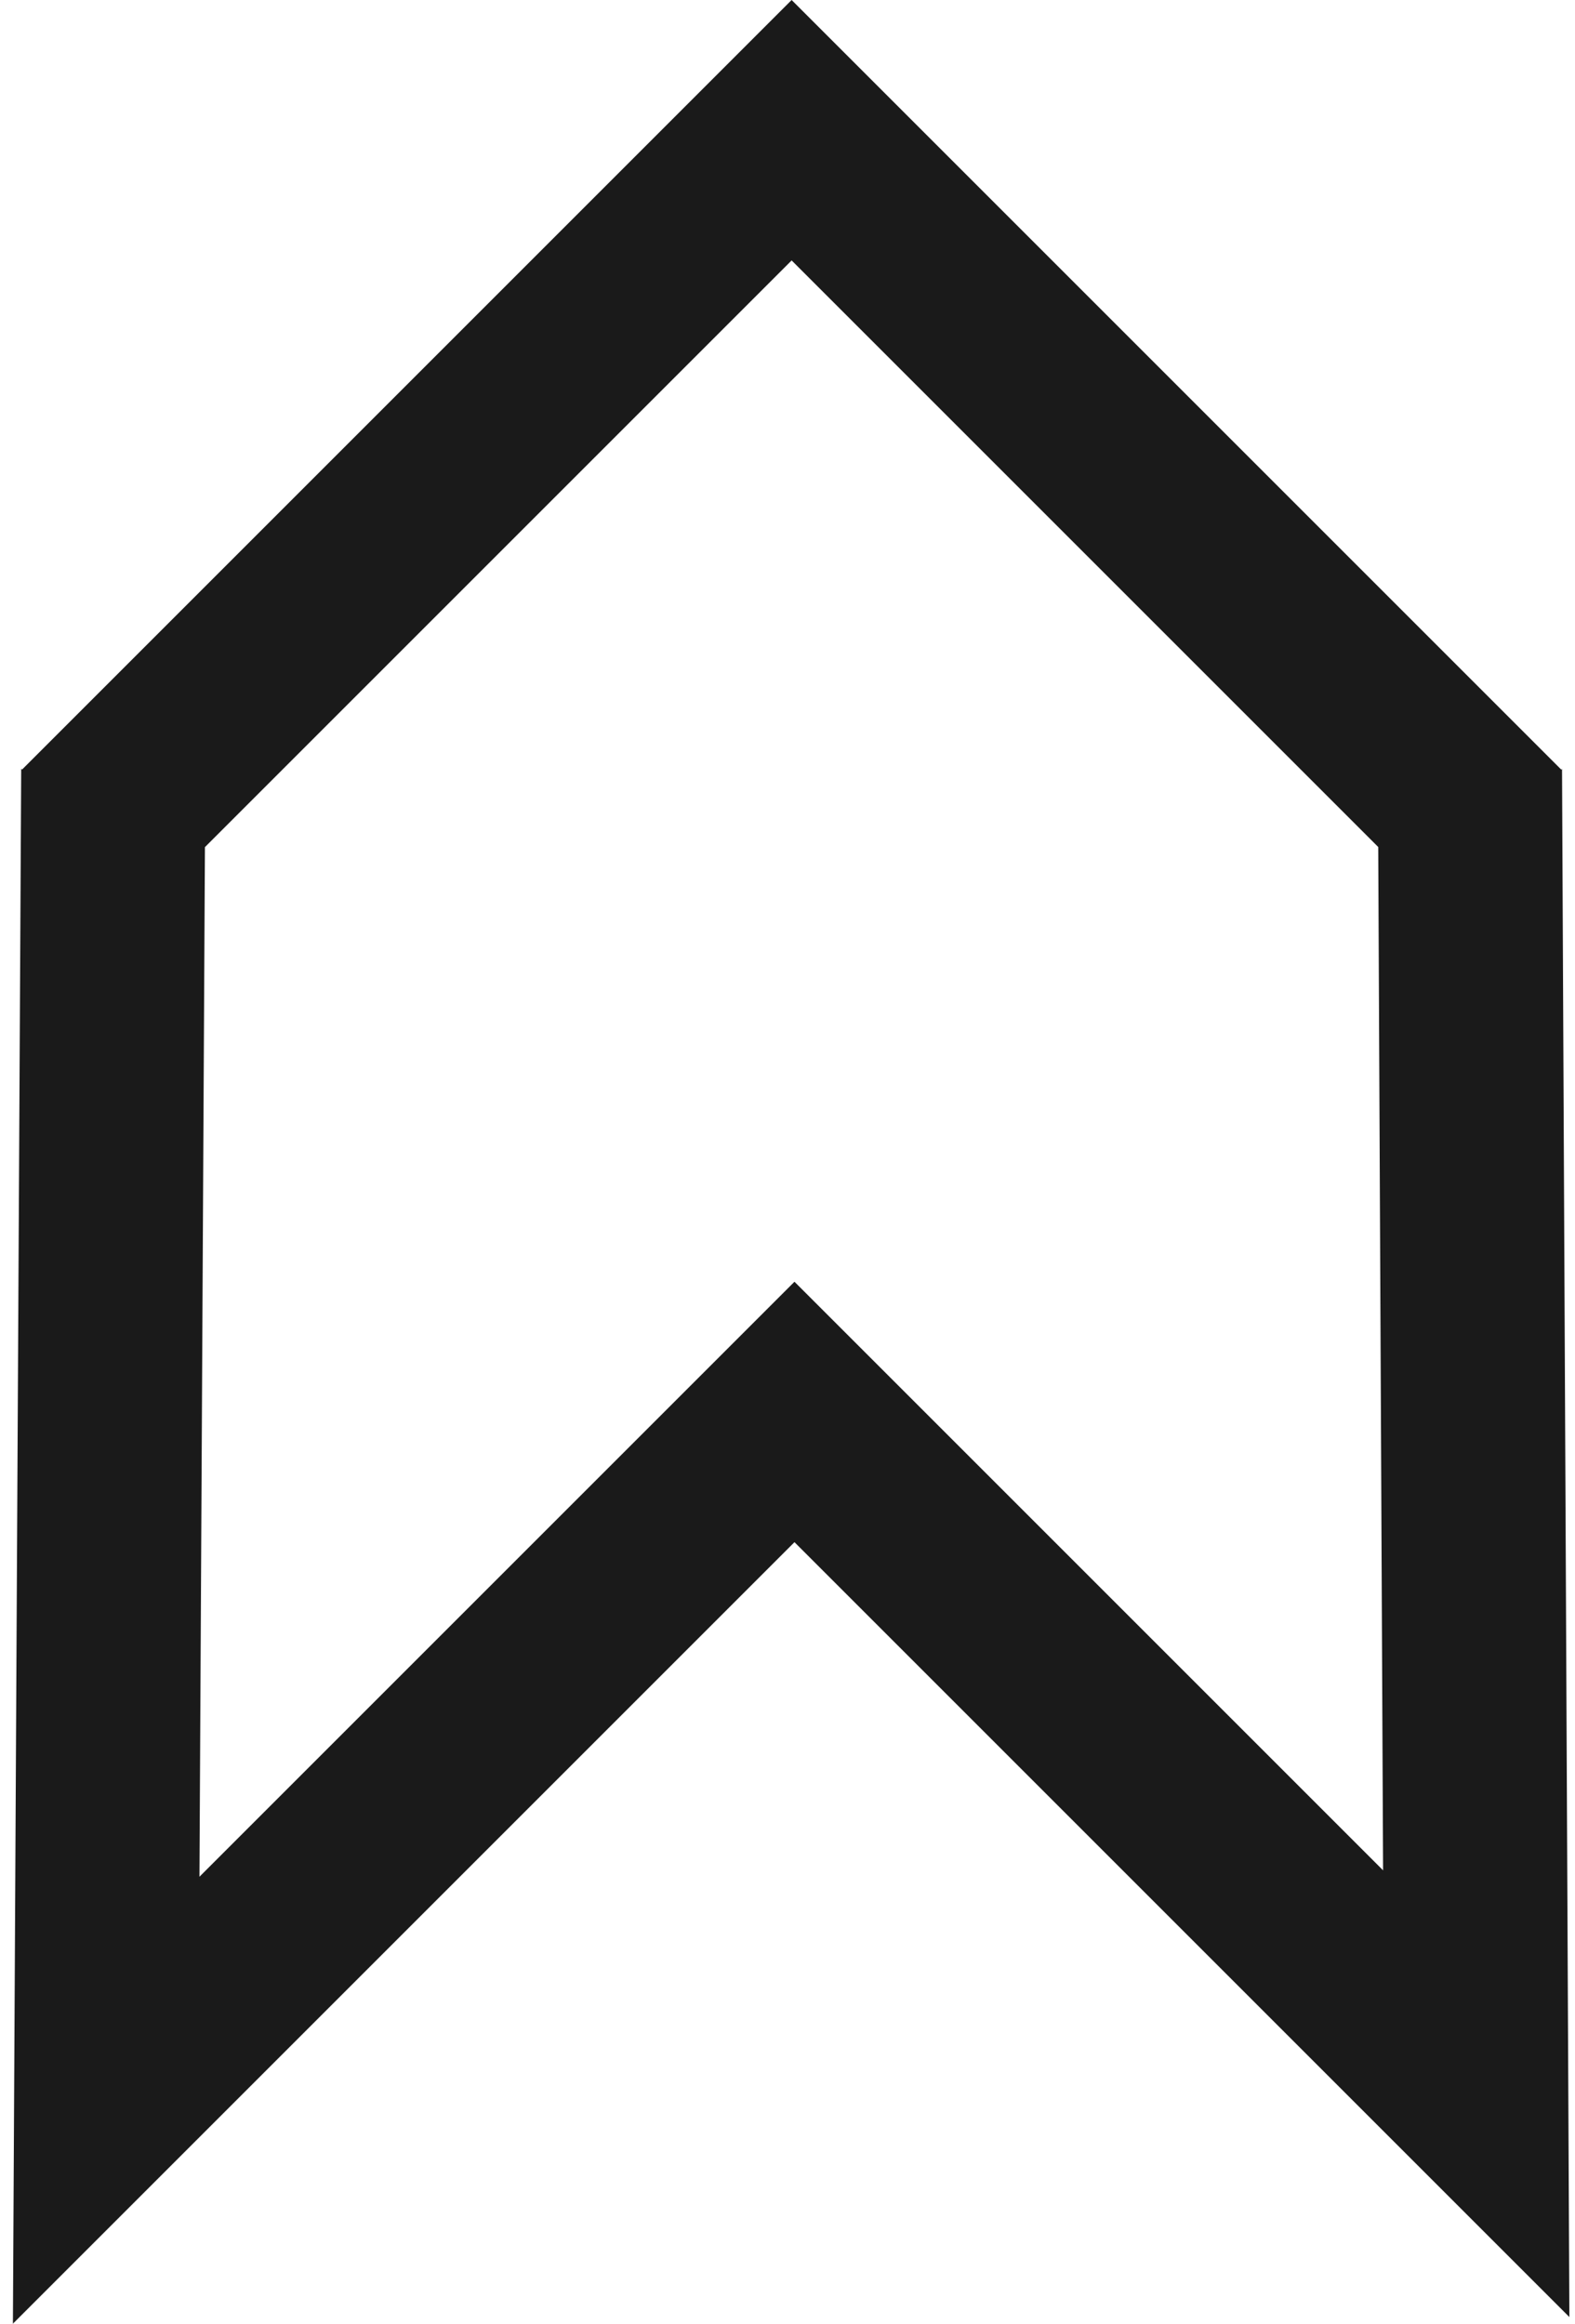 <svg width="61" height="90" viewBox="0 0 61 90" fill="none" xmlns="http://www.w3.org/2000/svg">
<path id="Union (Stroke)" fill-rule="evenodd" clip-rule="evenodd" d="M60.782 89.743L60.498 29.838V29.837L60.498 29.782L60.47 29.81L30.66 0L0.854 29.807L0.821 29.774L0.5 90L30.77 59.73L60.782 89.743ZM7.725 72.689L30.77 49.644L53.567 72.441L53.379 32.806L30.66 10.087L7.937 32.81L7.725 72.689Z" fill="#1A1A1A"/>
</svg>
